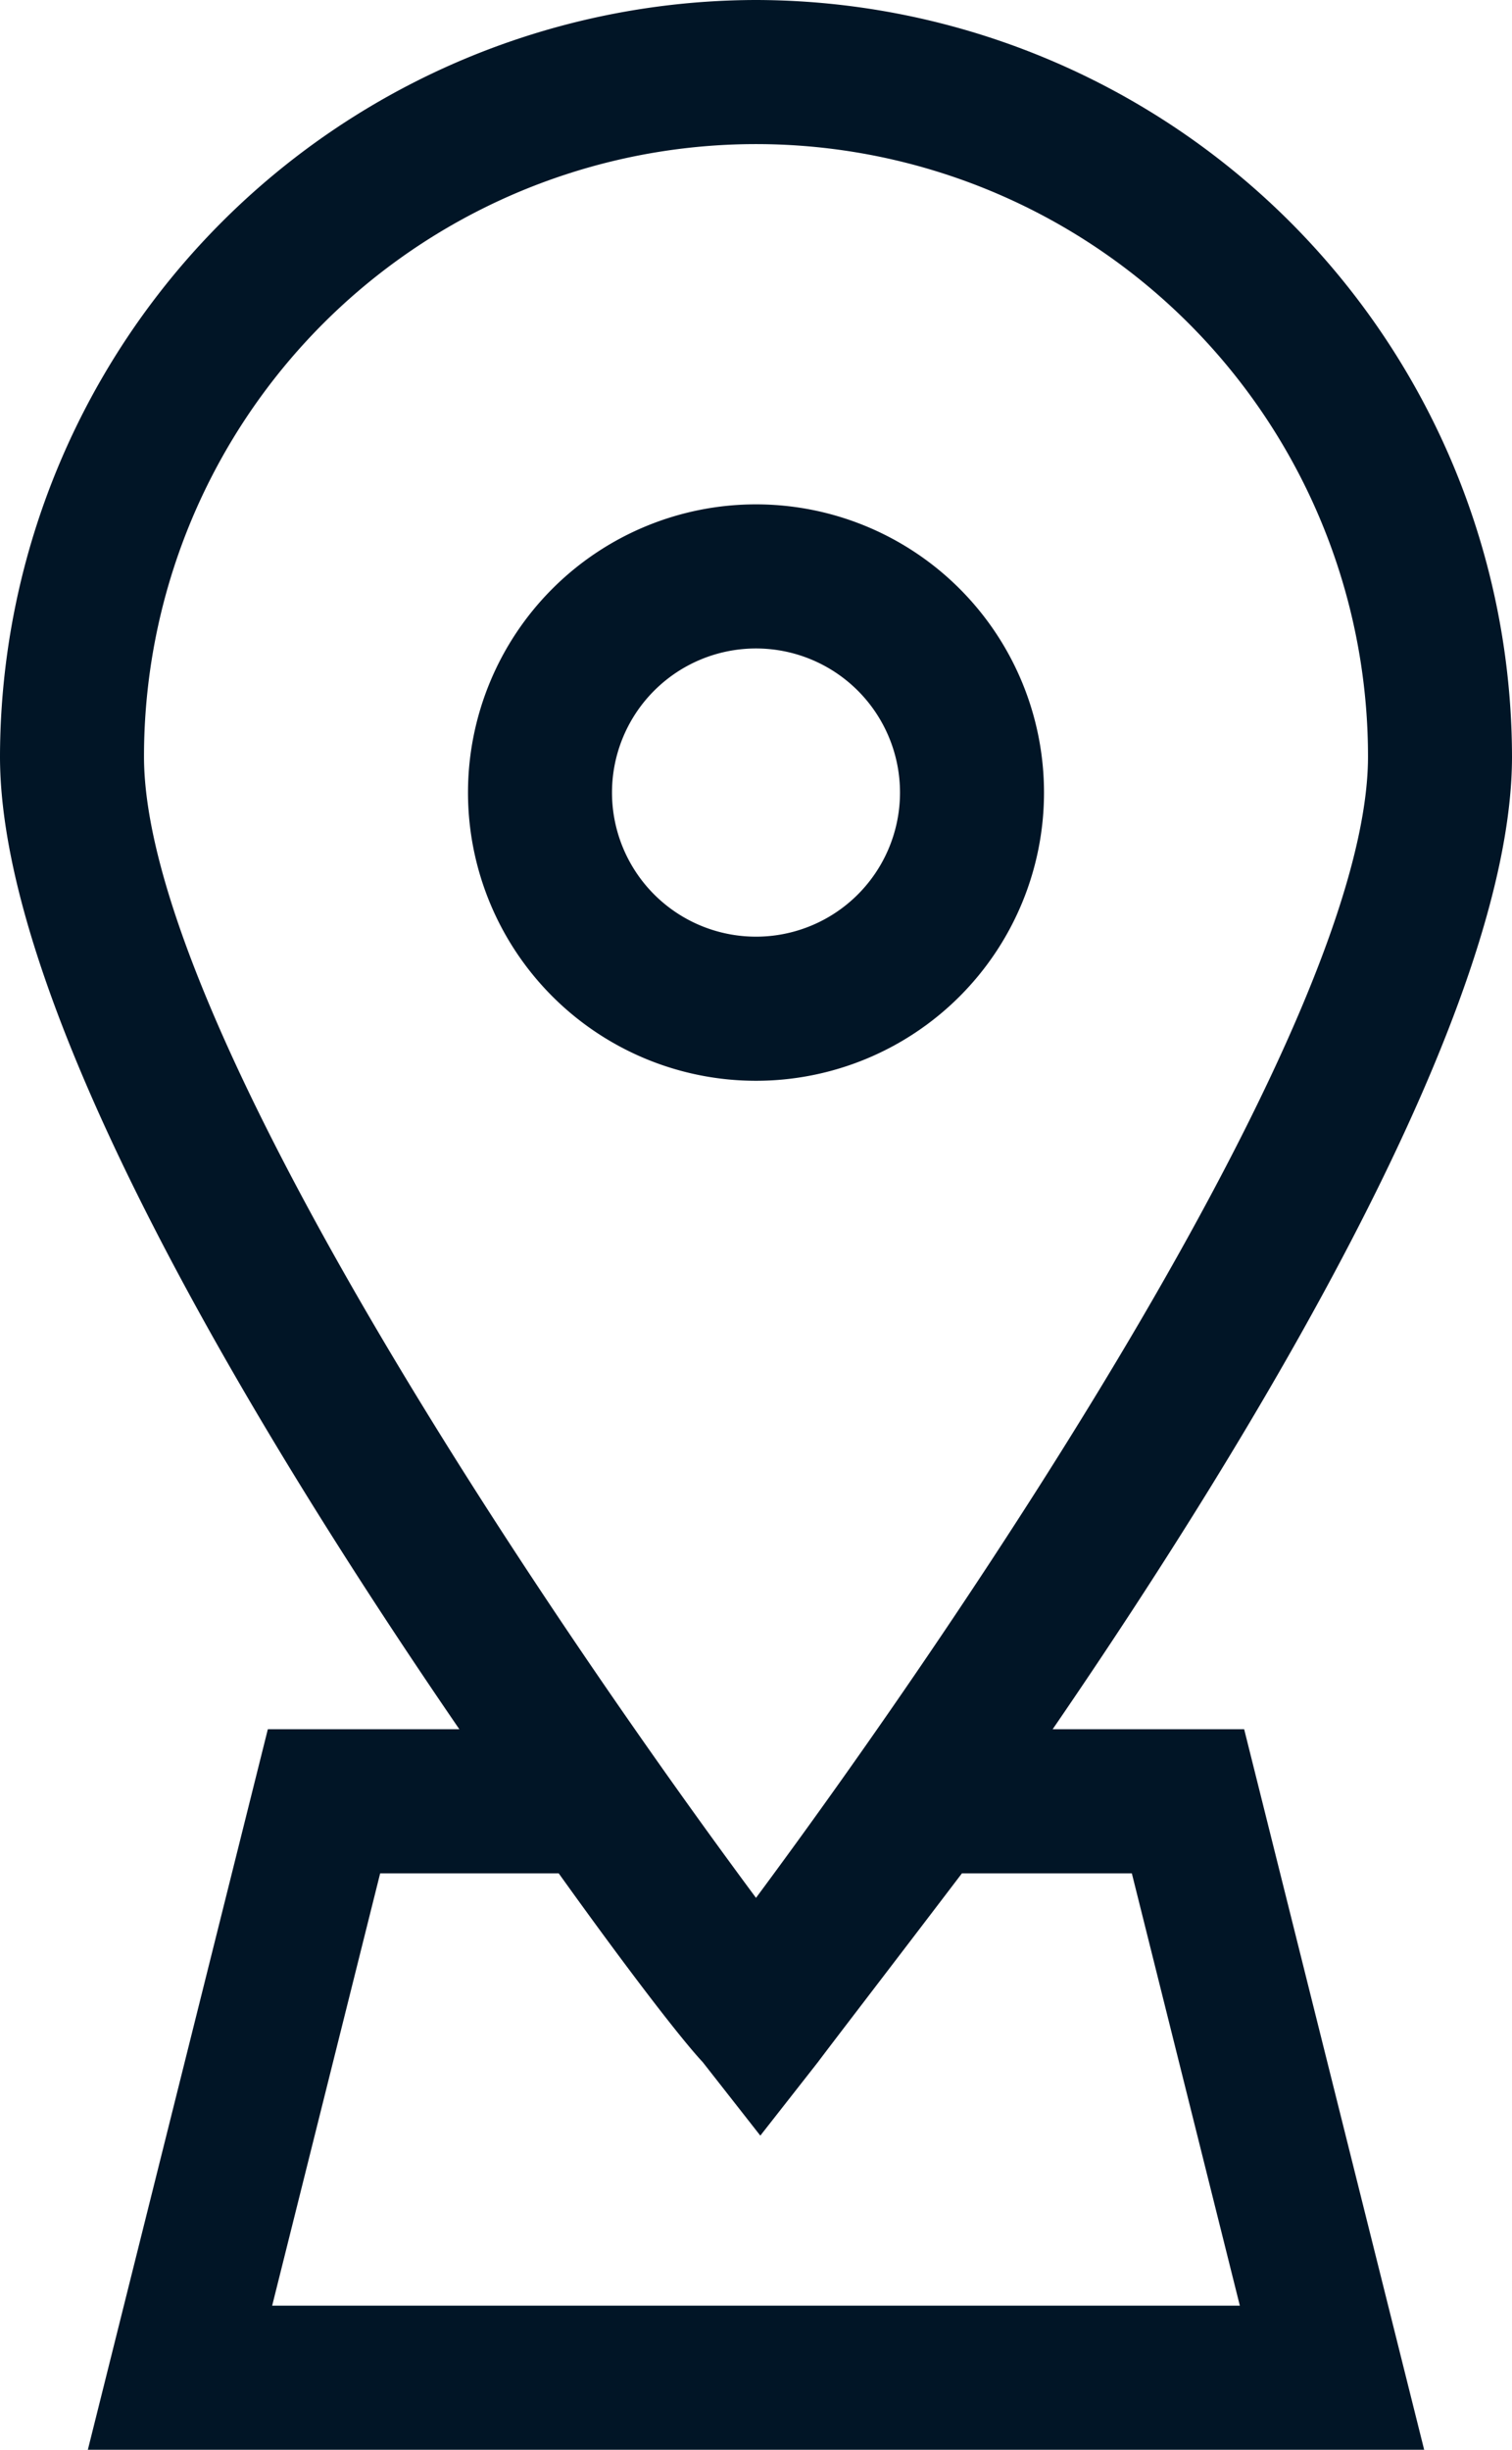 <?xml version="1.0" encoding="UTF-8" standalone="no"?><svg xmlns="http://www.w3.org/2000/svg" xmlns:xlink="http://www.w3.org/1999/xlink" fill="#011526" height="17" preserveAspectRatio="xMidYMid meet" version="1" viewBox="-0.0 -0.0 10.5 17.0" width="10.5" zoomAndPan="magnify"><g id="change1_1"><path d="M5.25,0A5.26,5.26,0,0,0,0,5.25C0,7,1.77,9.93,3.19,12H1.86L.61,17H9.89L8.64,12H7.31C8.73,9.93,10.5,7,10.5,5.25A5.26,5.26,0,0,0,5.25,0ZM7.86,13l.75,3H1.89l.75-3H3.88c.48.67.85,1.15,1,1.31l.4.51.4-.51c.12-.16.49-.64,1-1.31Zm-2.61.17C3.78,11.19,1,7.08,1,5.25a4.25,4.25,0,0,1,8.5,0C9.5,7.08,6.72,11.19,5.25,13.17Z" fill="inherit"/><path d="M5.25,3.5a2,2,0,1,0,2,2A2,2,0,0,0,5.25,3.5Zm0,3a1,1,0,1,1,1-1A1,1,0,0,1,5.25,6.5Z" fill="inherit"/></g></svg>
